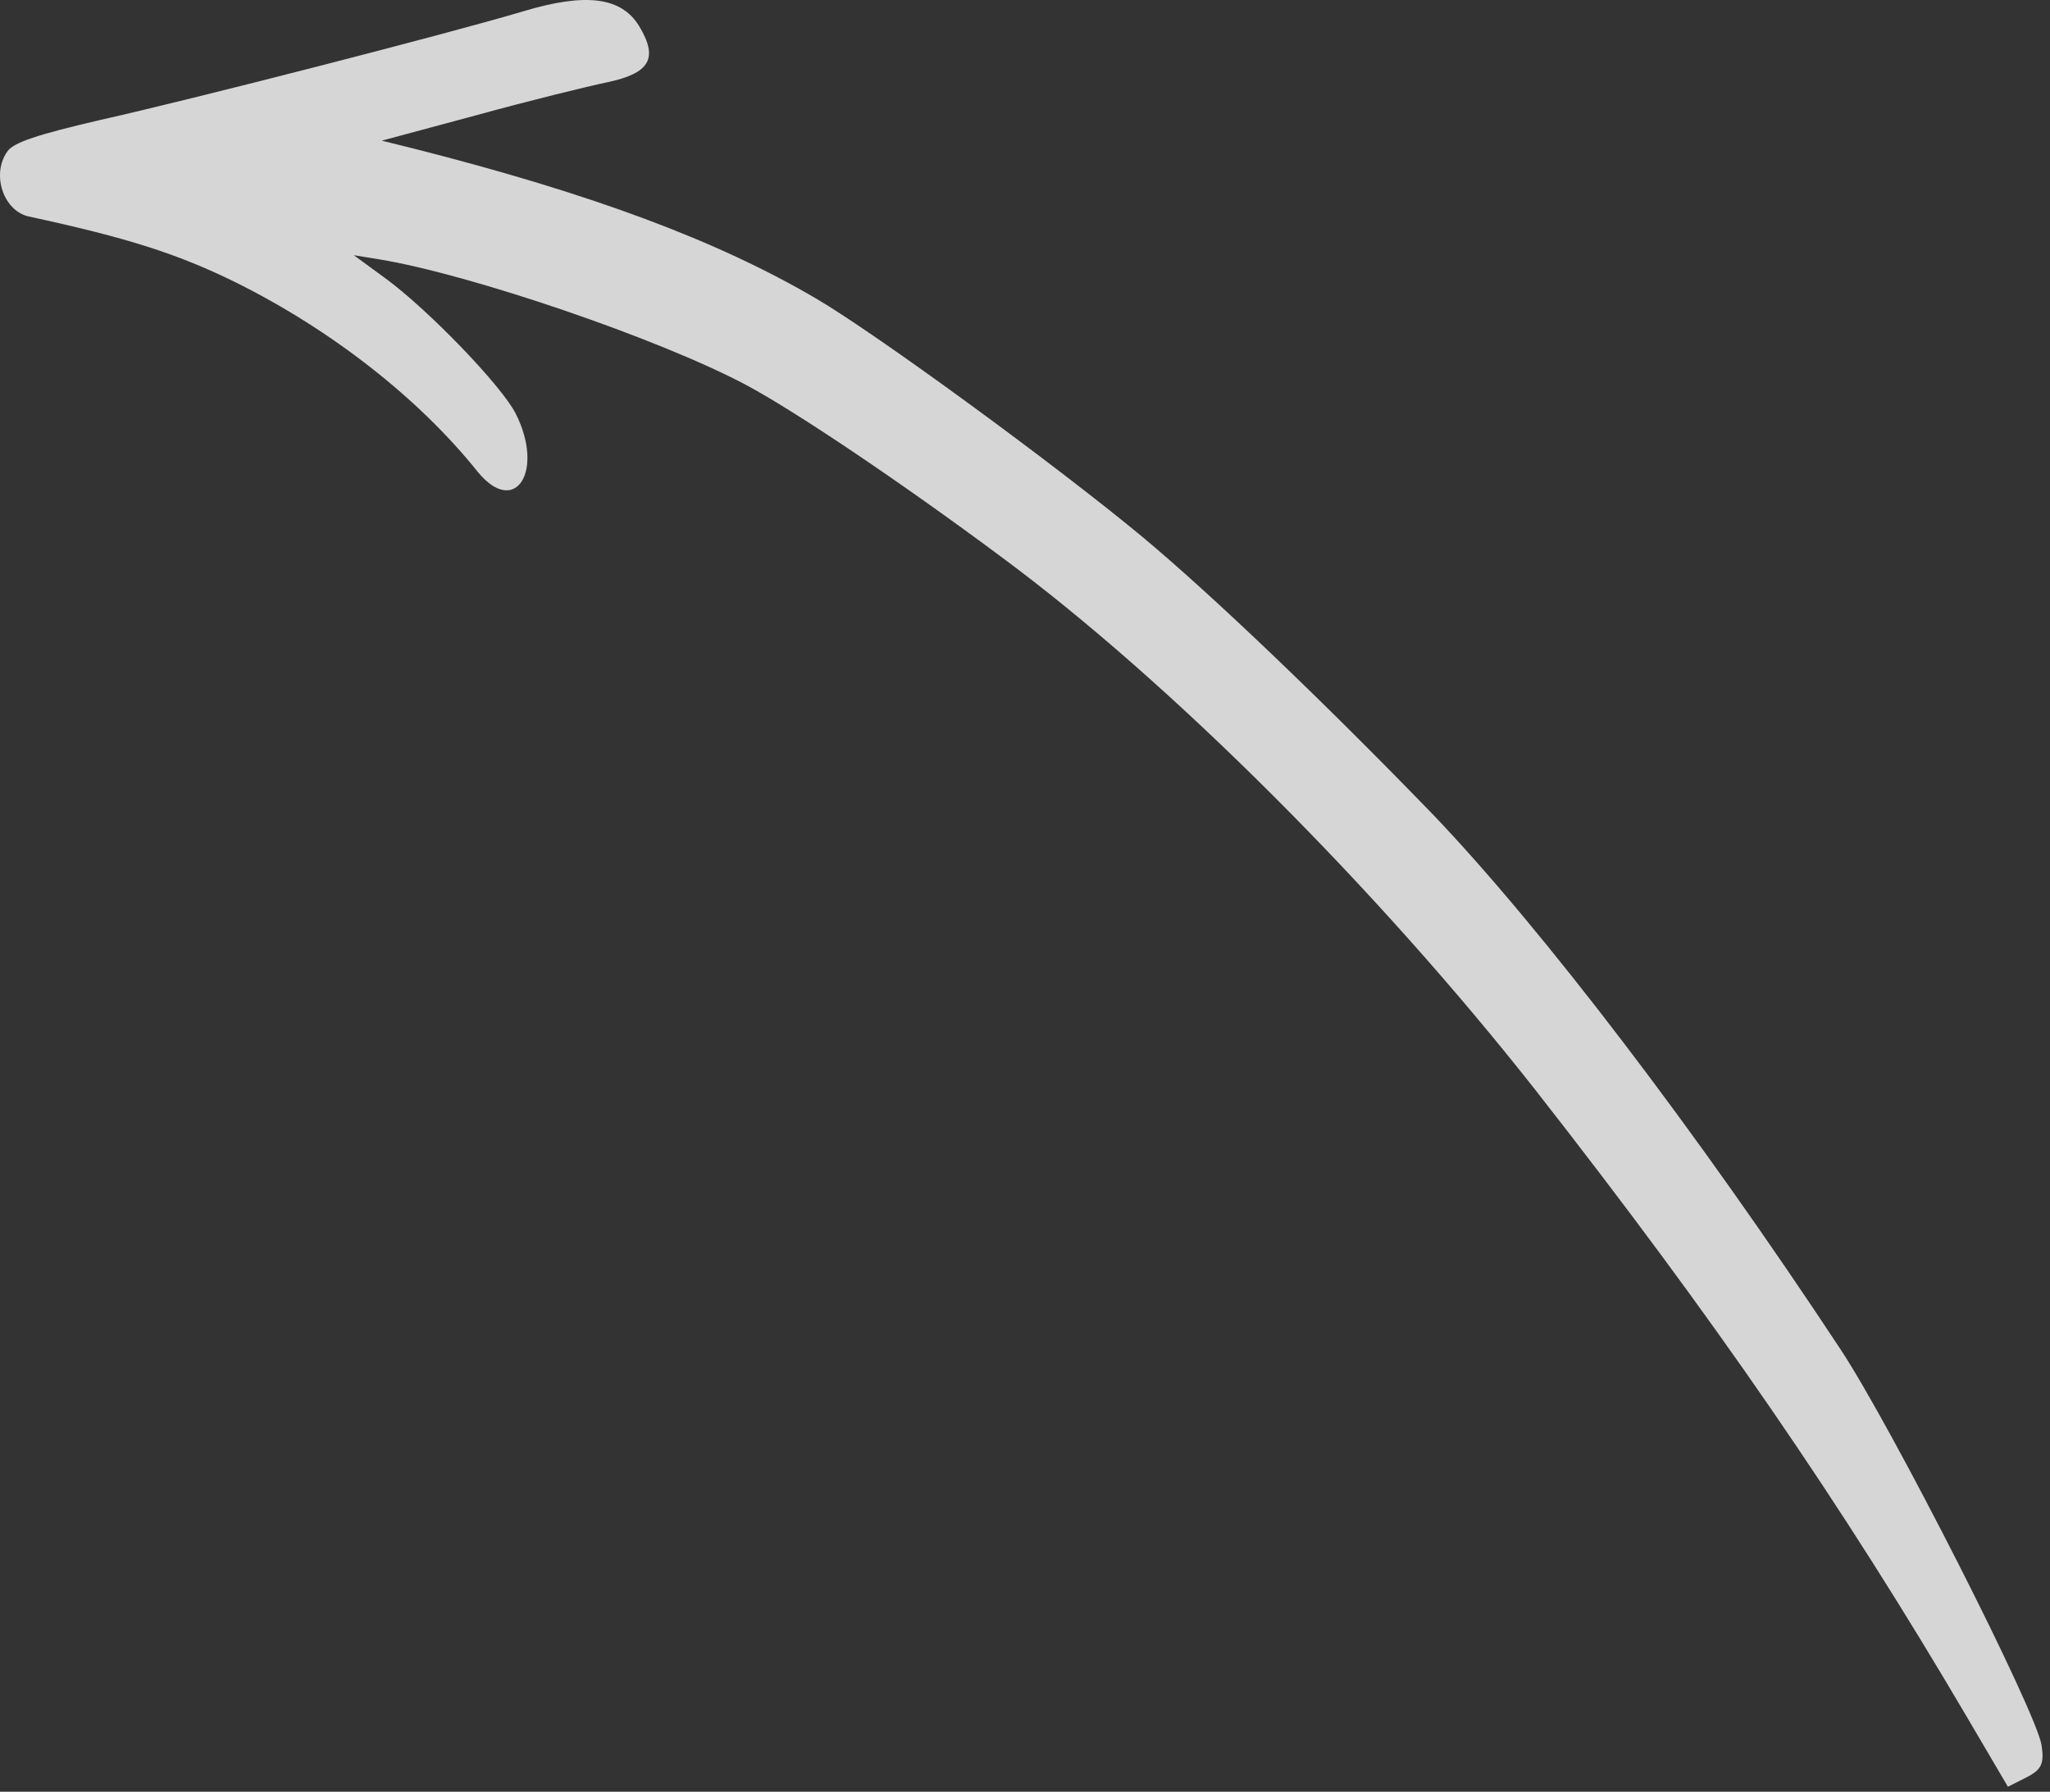 <?xml version="1.0" encoding="UTF-8"?>
<svg xmlns="http://www.w3.org/2000/svg" width="111" height="97" viewBox="0 0 111 97" fill="none">
  <rect x="0" y="0" width="111" height="97" fill="#333333" stroke="none"/>
  <path fill-rule="evenodd" clip-rule="evenodd" d="M1.552 11.719C6.913 12.877 9.604 13.732 12.785 15.298C17.947 17.865 22.682 21.56 25.875 25.553C27.897 28.009 29.498 25.507 27.922 22.389C27.169 20.899 23.229 16.802 20.883 15.078L19.157 13.816L20.53 14.039C25.457 14.849 35.637 18.317 40.382 20.831C43.06 22.261 48.782 26.106 54.211 30.145C63.364 36.91 74.621 48.179 83.133 59.005C92.818 71.372 99.698 81.375 106.552 93.04L108.721 96.729L109.722 96.224C110.553 95.803 110.688 95.471 110.548 94.503C110.297 92.713 102.418 77.217 99.656 73.046C91.849 61.21 83.509 50.292 77.602 44.107C71.605 37.916 65.648 32.232 61.886 29.089C57.1 25.12 47.459 18.08 44.19 16.163C38.819 13.012 32.029 10.488 22.407 8.045L20.671 7.615L25.834 6.227C28.656 5.449 31.824 4.674 32.846 4.462C35.199 3.967 35.666 3.168 34.6 1.4C33.636 -0.156 31.731 -0.41 28.337 0.611C24.146 1.858 10.378 5.386 5.424 6.496C2.084 7.272 0.697 7.714 0.388 8.215C-0.473 9.437 0.179 11.409 1.552 11.719Z" fill="white" fill-opacity="0.8"></path>
</svg>
